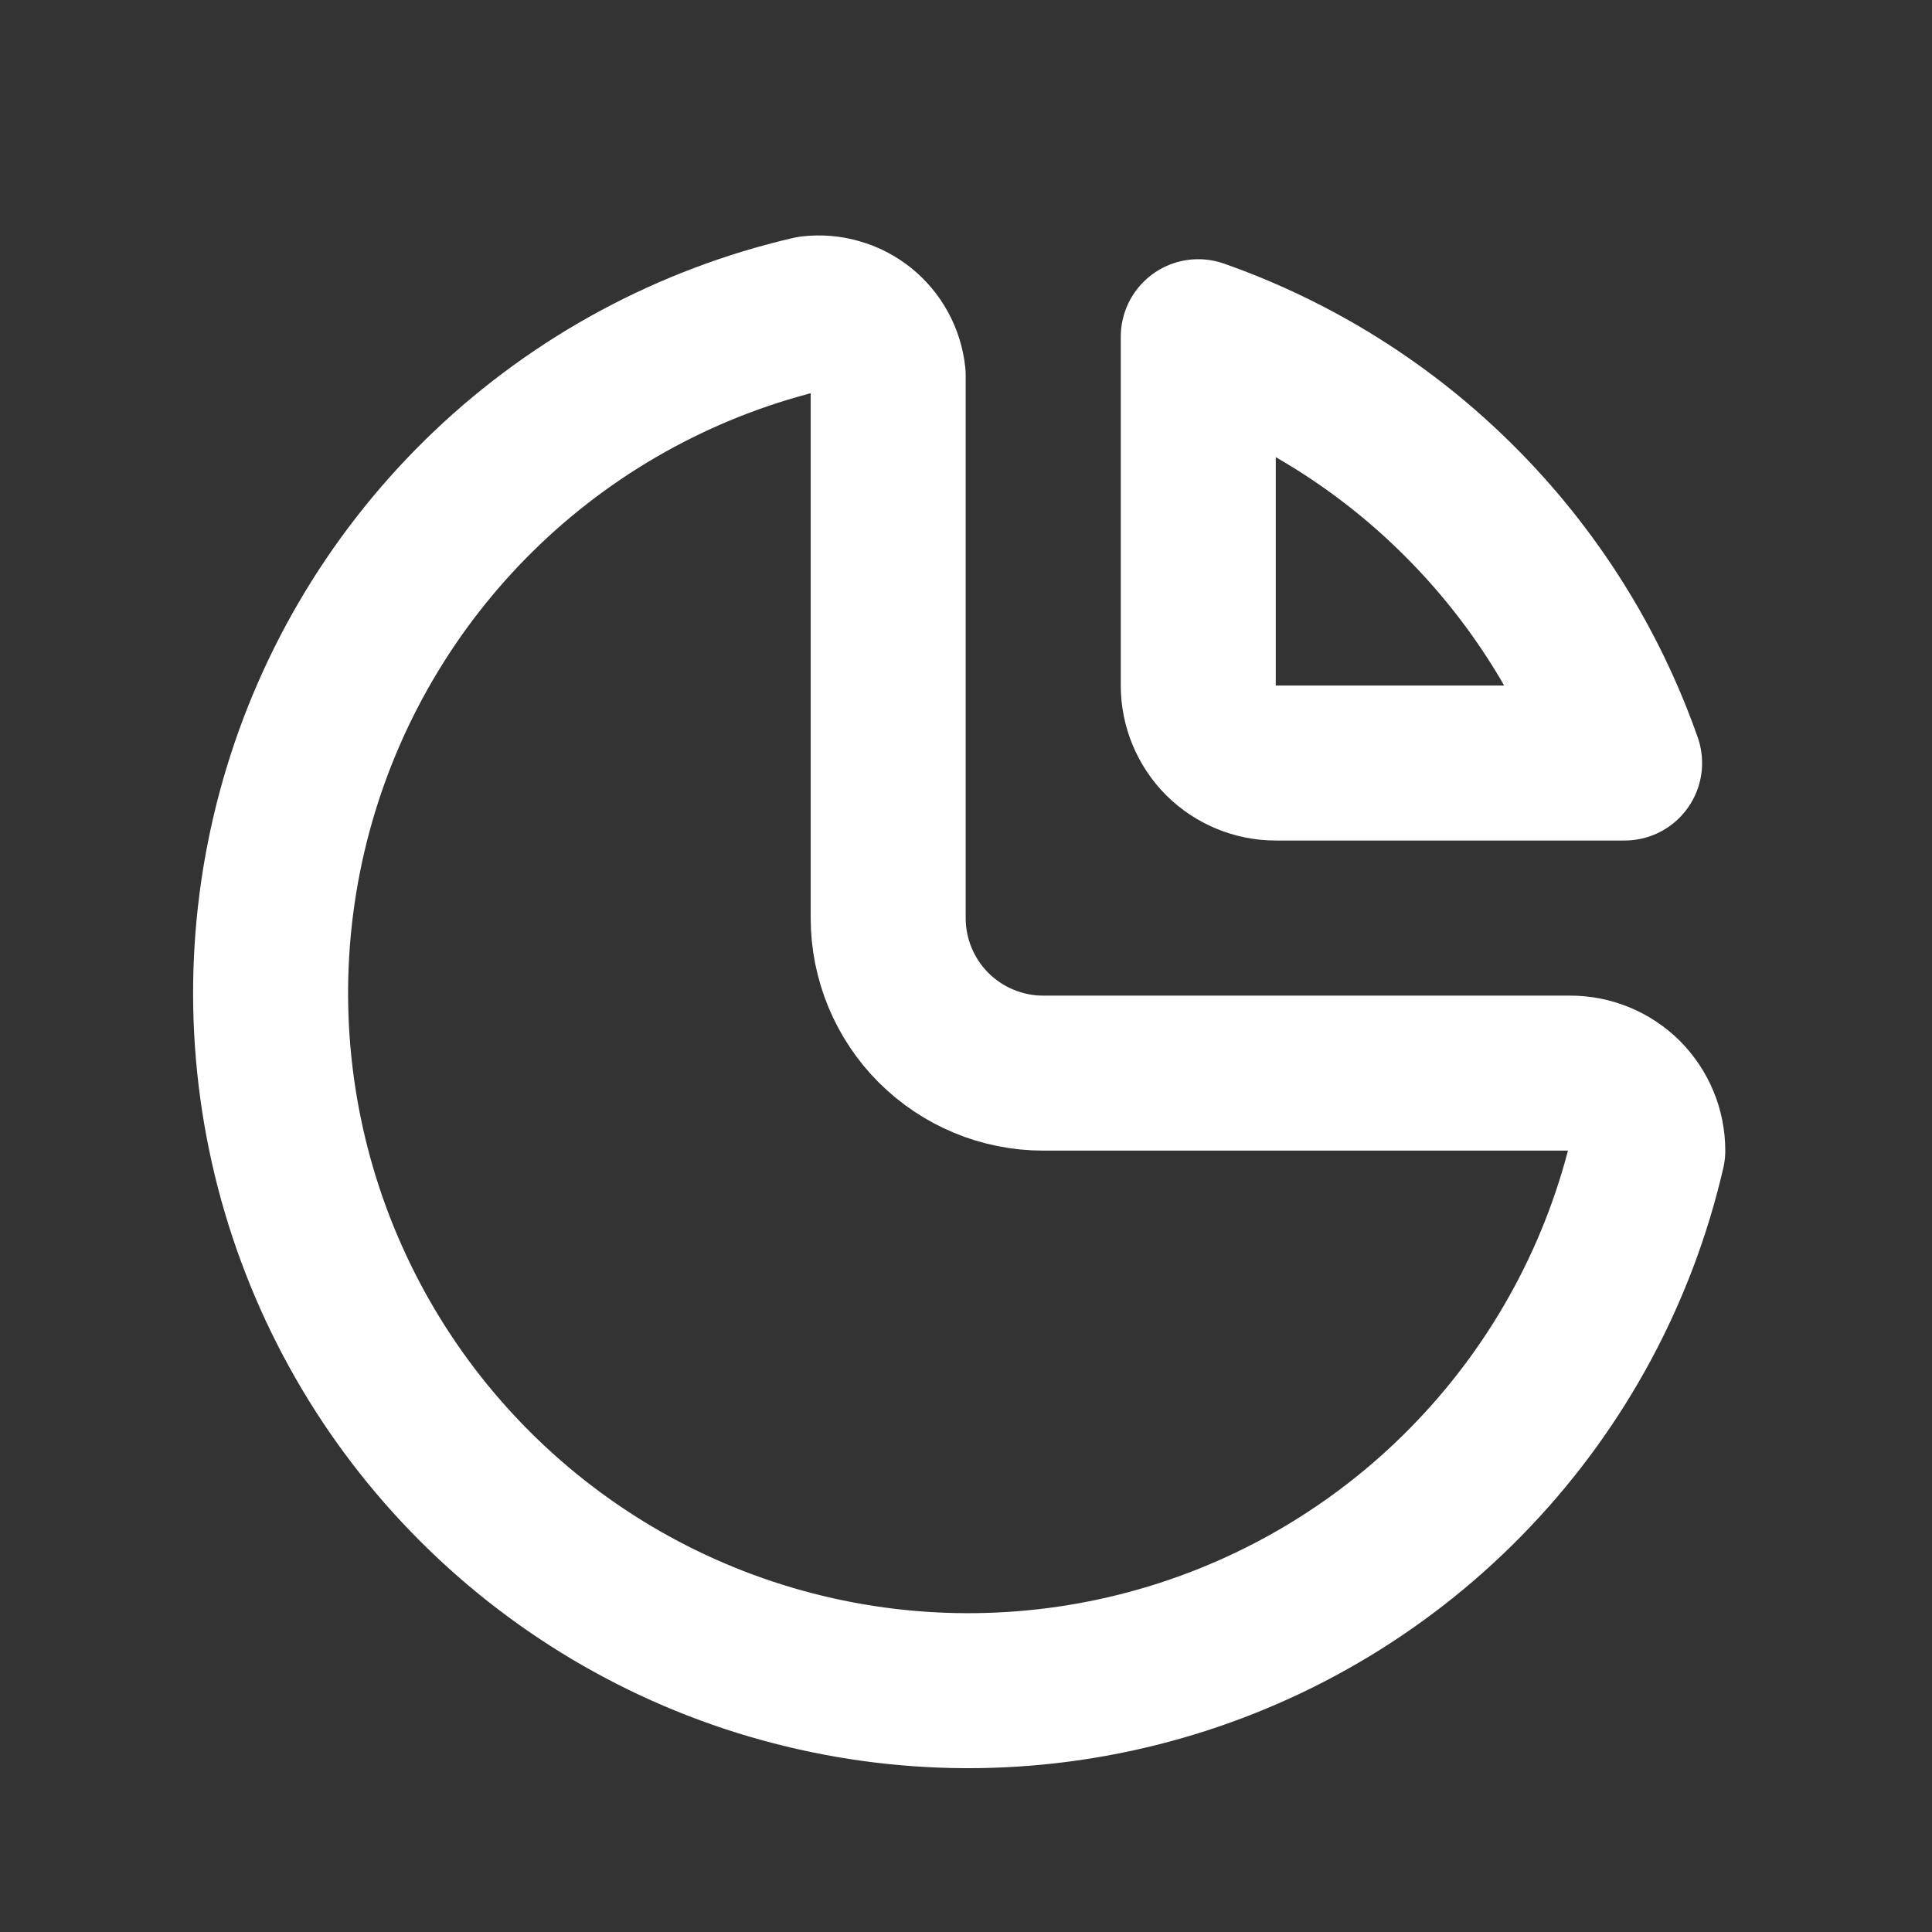 <?xml version="1.0" encoding="UTF-8"?> <svg xmlns="http://www.w3.org/2000/svg" width="18" height="18" viewBox="0 0 18 18" fill="none"><rect x="0" y="0" width="18" height="18" fill="#333333" stroke="none"/><path d="M7.553 2.92C6.423 3.182 5.384 3.741 4.543 4.54C3.703 5.339 3.091 6.348 2.772 7.463C2.453 8.578 2.438 9.758 2.728 10.881C3.019 12.004 3.604 13.028 4.425 13.848C5.245 14.668 6.269 15.254 7.392 15.544C8.514 15.835 9.694 15.82 10.809 15.501C11.924 15.182 12.934 14.57 13.732 13.729C14.531 12.889 15.091 11.85 15.352 10.72C15.352 10.528 15.276 10.345 15.141 10.209C15.005 10.074 14.822 9.998 14.63 9.998H9.719C9.336 9.998 8.969 9.845 8.698 9.575C8.427 9.304 8.275 8.936 8.275 8.553V3.498C8.266 3.412 8.24 3.329 8.199 3.254C8.158 3.178 8.102 3.112 8.035 3.058C7.967 3.004 7.89 2.964 7.807 2.941C7.725 2.917 7.638 2.91 7.553 2.92Z" stroke="white" stroke-width="1.444" stroke-linecap="round" stroke-linejoin="round"></path><path d="M11.164 3.137C12.081 3.46 12.914 3.984 13.601 4.672C14.289 5.359 14.814 6.192 15.136 7.109H11.886C11.695 7.109 11.511 7.033 11.375 6.898C11.24 6.762 11.164 6.579 11.164 6.387V3.137Z" stroke="white" stroke-width="1.444" stroke-linecap="round" stroke-linejoin="round"></path></svg> 